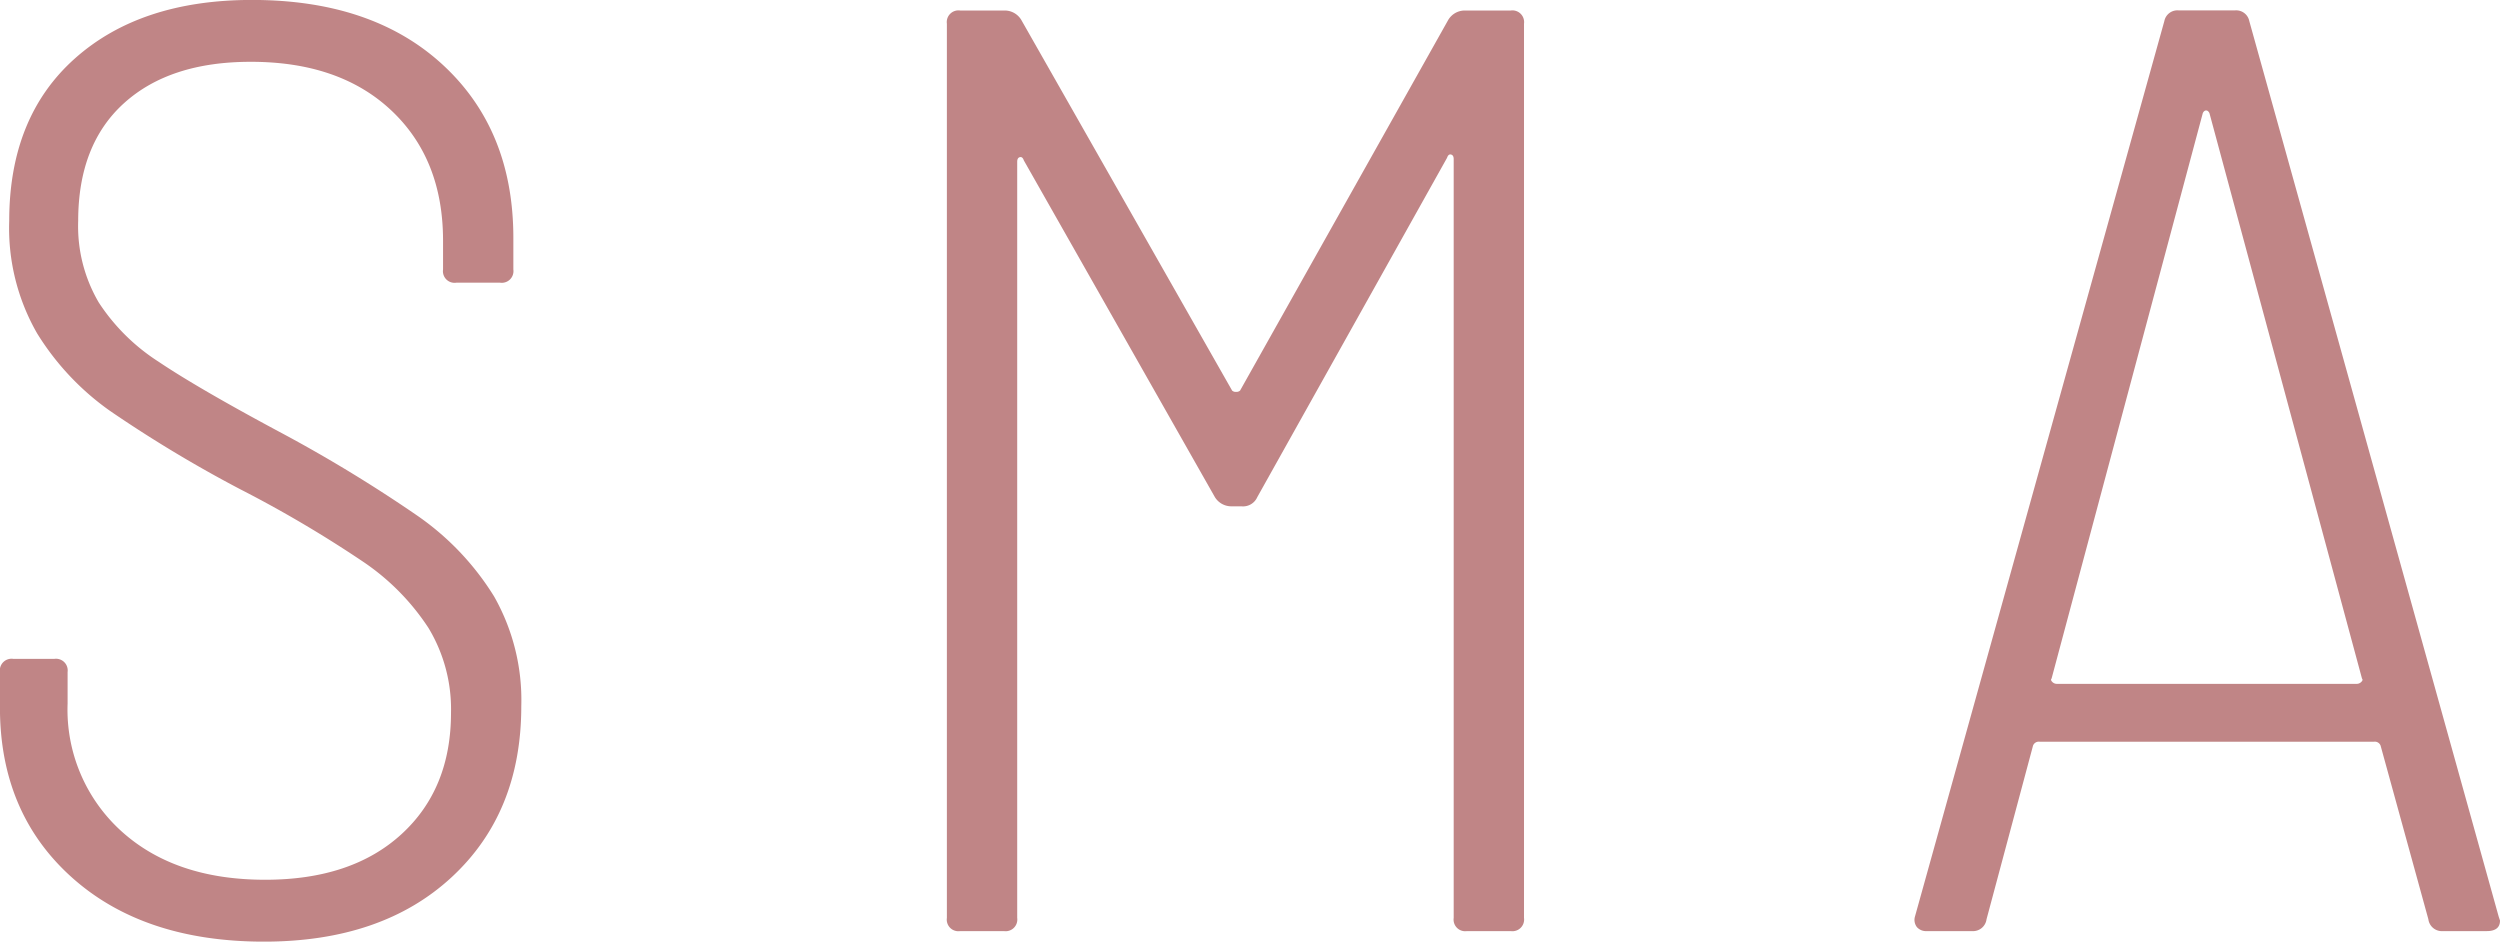 <svg xmlns="http://www.w3.org/2000/svg" width="236.618" height="89.121" viewBox="0 0 236.618 89.121">
  <g id="sma" transform="translate(-2256.725 -190.65)">
    <path id="Path_2944" data-name="Path 2944" d="M2263.5,273.672q-6.78-6.1-6.78-16.057v-3.36a1.105,1.105,0,0,1,1.256-1.245h3.892a1.106,1.106,0,0,1,1.255,1.245v2.987a15.517,15.517,0,0,0,5.086,12.074q5.085,4.606,13.623,4.6,8.16,0,12.871-4.294t4.709-11.514a14.87,14.87,0,0,0-2.135-8.028,22.191,22.191,0,0,0-6.216-6.286,113.756,113.756,0,0,0-11.614-6.846,122.854,122.854,0,0,1-12.306-7.406,25.141,25.141,0,0,1-6.906-7.344,19.992,19.992,0,0,1-2.637-10.642q0-9.831,6.216-15.372t16.763-5.539q11.424,0,18.081,6.161t6.655,16.368v2.987a1.106,1.106,0,0,1-1.256,1.245h-4.144a1.1,1.1,0,0,1-1.255-1.245v-2.738q0-7.716-4.9-12.323t-13.31-4.6q-7.66,0-11.991,3.921t-4.332,11.14a14.272,14.272,0,0,0,1.946,7.717,18.97,18.97,0,0,0,5.651,5.6q3.7,2.491,11.363,6.6a135.729,135.729,0,0,1,13.122,7.966,25.746,25.746,0,0,1,7.282,7.656,19.872,19.872,0,0,1,2.574,10.393q0,10.083-6.592,16.181t-17.767,6.1Q2270.285,279.771,2263.5,273.672Z" fill="#c08586"/>
    <path id="Path_2945" data-name="Path 2945" d="M2395.312,191.645h4.4a1.107,1.107,0,0,1,1.256,1.245v84.641a1.105,1.105,0,0,1-1.256,1.245h-4.144a1.1,1.1,0,0,1-1.255-1.245v-71.82c0-.249-.084-.393-.251-.436s-.295.062-.377.311L2375.724,237.7a1.474,1.474,0,0,1-1.507.871h-1a1.822,1.822,0,0,1-1.507-.871l-18.081-31.865c-.085-.249-.21-.352-.377-.311s-.251.187-.251.436v71.571a1.105,1.105,0,0,1-1.255,1.245H2347.6a1.1,1.1,0,0,1-1.256-1.245V192.89a1.106,1.106,0,0,1,1.256-1.245h4.269a1.832,1.832,0,0,1,1.507.872l19.965,35.1a.508.508,0,0,0,.376.124.517.517,0,0,0,.377-.124l19.713-35.1A1.828,1.828,0,0,1,2395.312,191.645Z" fill="#c08586"/>
    <path id="Path_2946" data-name="Path 2946" d="M2486.563,277.655l-4.521-16.43a.581.581,0,0,0-.627-.373h-31.642a.578.578,0,0,0-.628.373l-4.4,16.43a1.29,1.29,0,0,1-1.381,1.121H2439.1a1.158,1.158,0,0,1-.942-.374,1.121,1.121,0,0,1-.188-1l23.606-84.765a1.261,1.261,0,0,1,1.381-1h5.273a1.263,1.263,0,0,1,1.382,1l23.606,84.765.125.374c0,.665-.42,1-1.255,1h-4.144A1.288,1.288,0,0,1,2486.563,277.655Zm-35.6-22.467a.6.6,0,0,0,.439.187h28.377a.606.606,0,0,0,.44-.187c.126-.124.145-.227.063-.311l-14.44-53.523c-.084-.165-.188-.249-.314-.249s-.232.084-.314.249L2450.9,254.877C2450.819,254.961,2450.84,255.064,2450.966,255.188Z" fill="#c08586"/>
  </g>
</svg>

